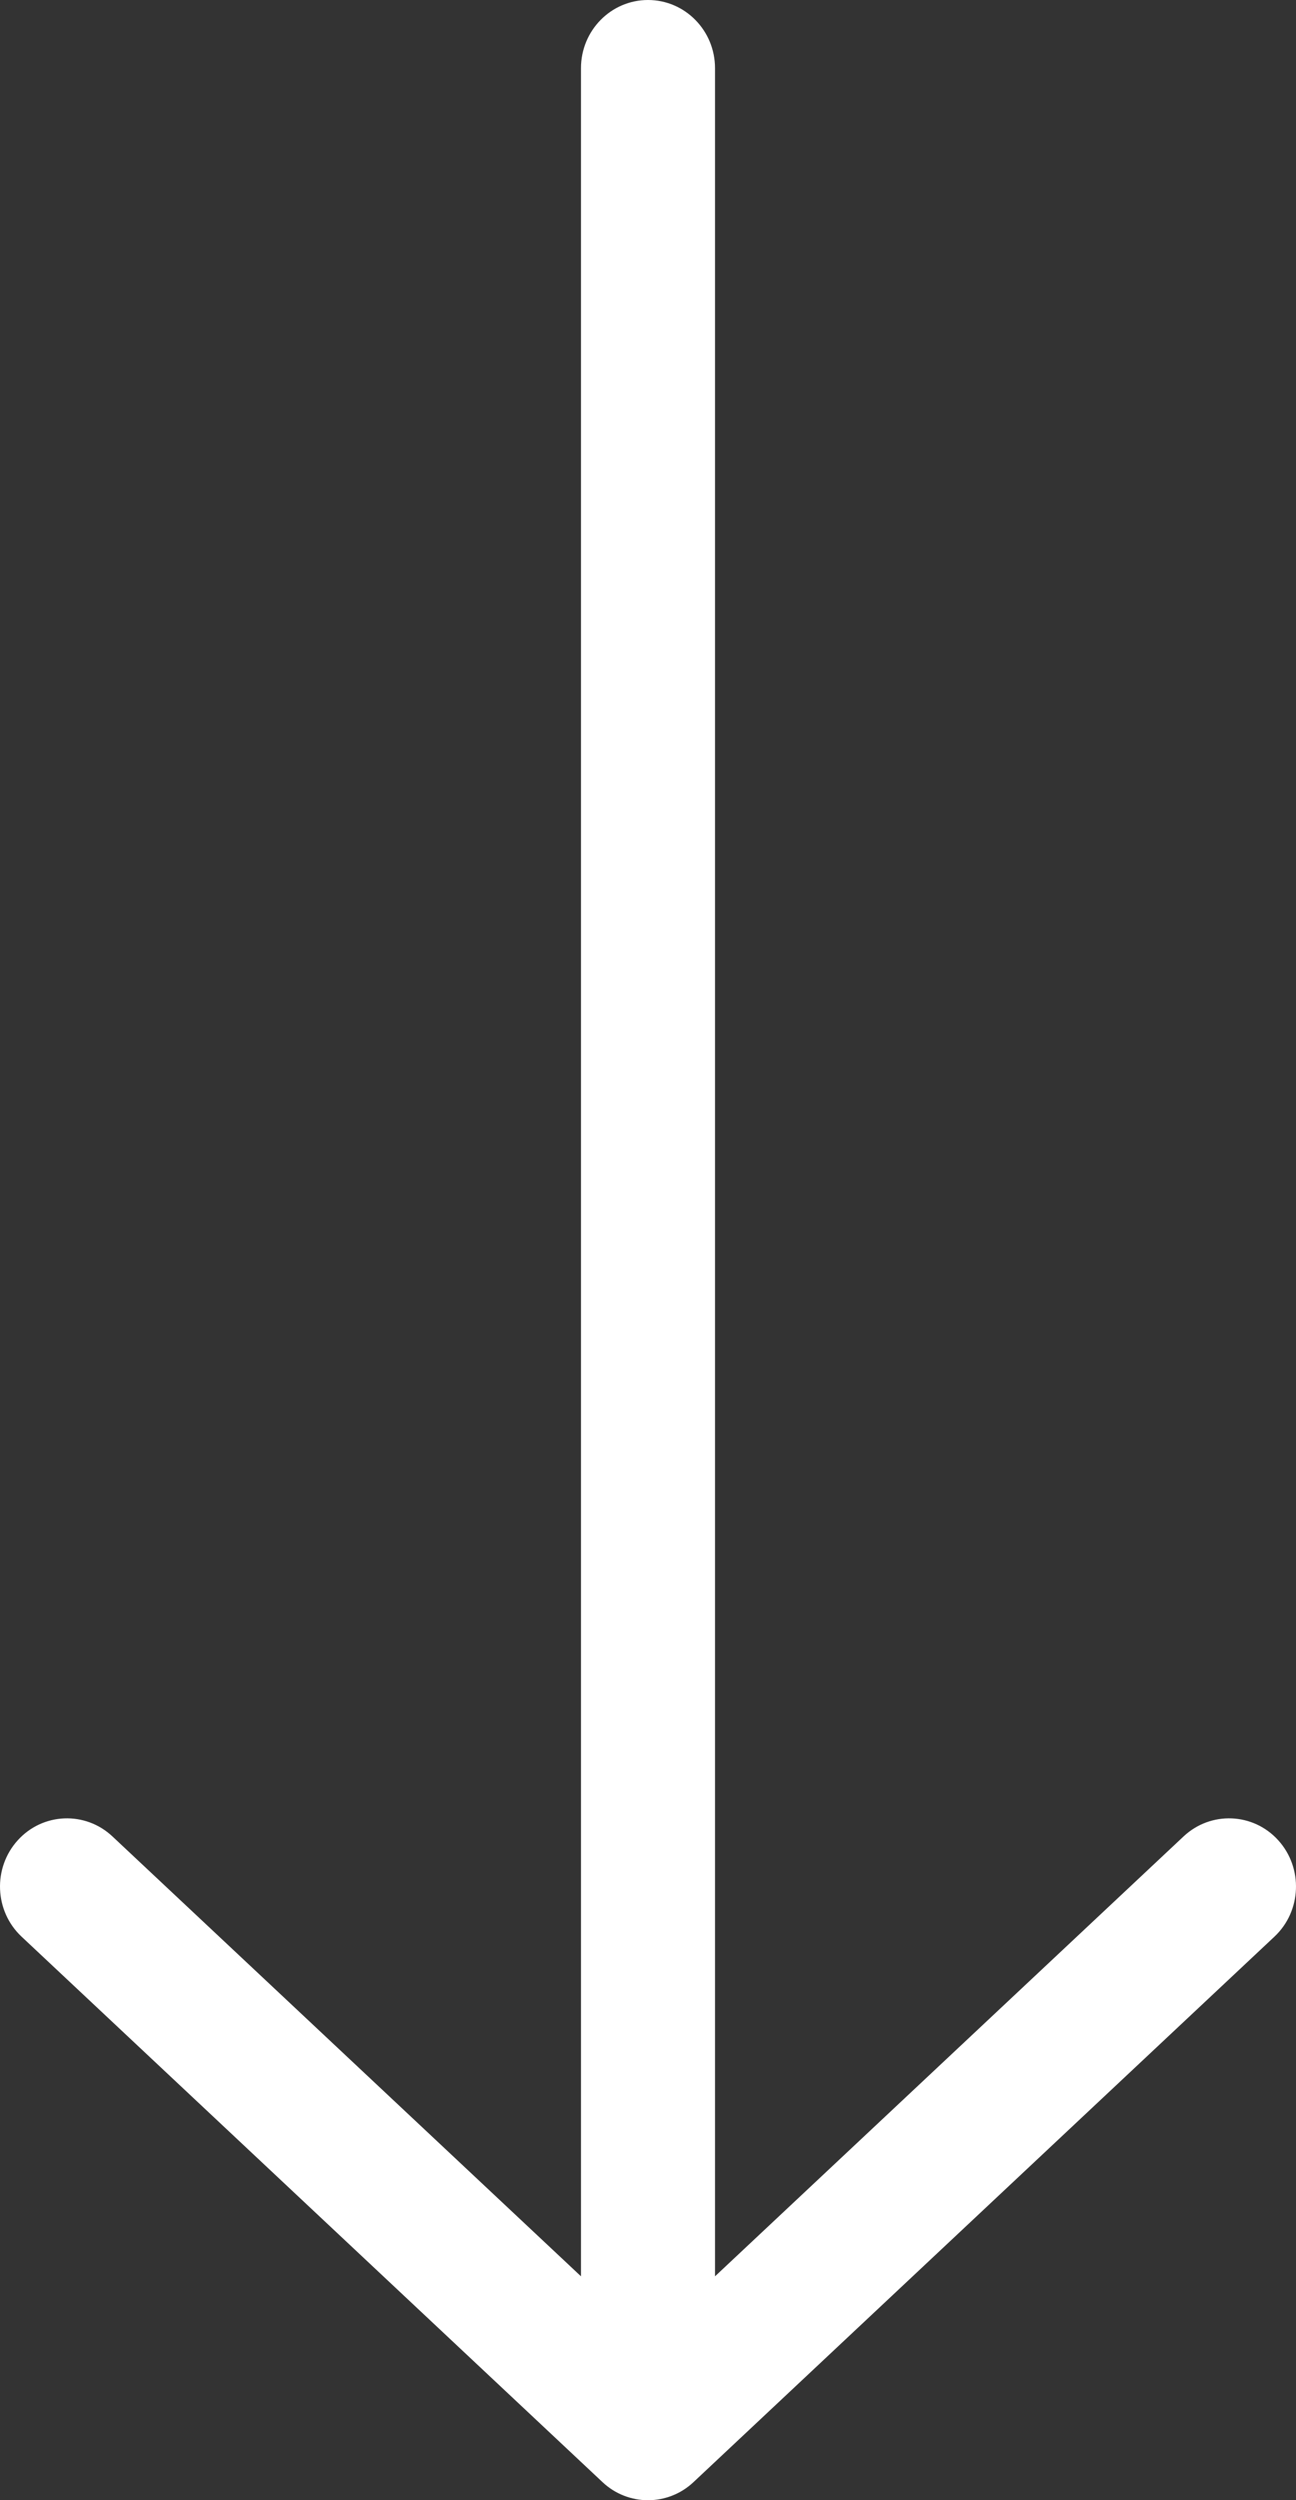 <svg width="14" height="27" viewBox="0 0 14 27" fill="none" xmlns="http://www.w3.org/2000/svg">
<rect x="0" y="0" width="14" height="27" fill="#333333" stroke="none"/>
<path fill-rule="evenodd" clip-rule="evenodd" d="M7.724 0.736C7.724 0.33 7.4 0 7 0C6.6 0 6.276 0.33 6.276 0.736V24.582L1.215 19.832C0.921 19.556 0.463 19.574 0.192 19.873C-0.079 20.172 -0.061 20.638 0.233 20.914L6.509 26.805C6.786 27.065 7.214 27.065 7.491 26.805L13.767 20.914C14.061 20.638 14.079 20.172 13.808 19.873C13.537 19.574 13.079 19.556 12.785 19.832L7.724 24.582V0.736Z" fill="white"/>
</svg>
